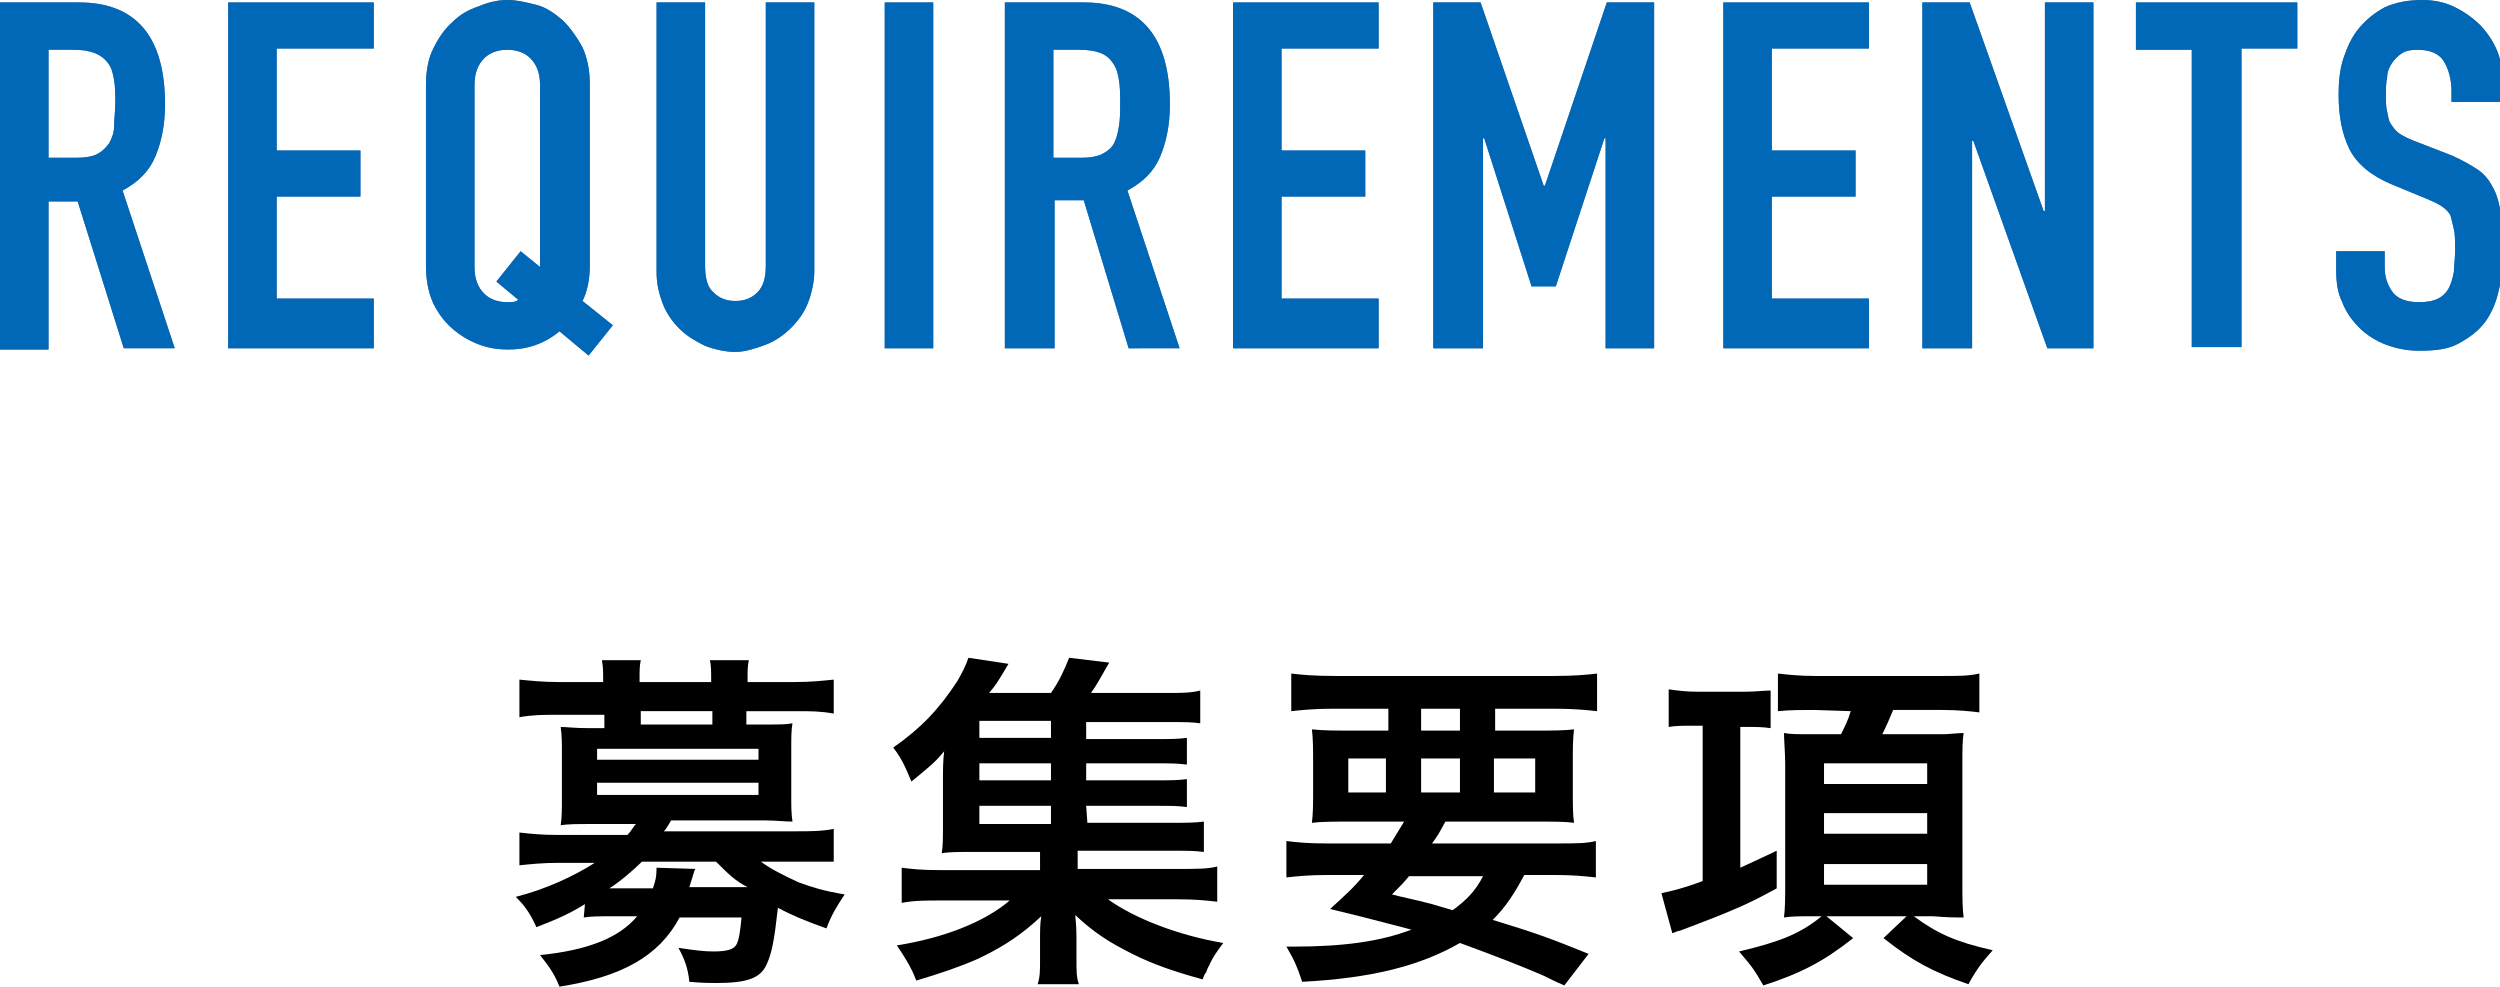 <?xml version="1.0" encoding="utf-8"?>
<!-- Generator: Adobe Illustrator 26.5.1, SVG Export Plug-In . SVG Version: 6.00 Build 0)  -->
<svg version="1.1" id="a" xmlns="http://www.w3.org/2000/svg" xmlns:xlink="http://www.w3.org/1999/xlink" x="0px" y="0px"
	 viewBox="0 0 206 81.3" style="enable-background:new 0 0 206 81.3;" xml:space="preserve">
<style type="text/css">
	.st0{fill:#6584BE;}
	.st1{fill:#0068B6;}
</style>
<g>
	<g>
		<path class="st0" d="M0,28.7V0.2h6.5c4.7,0,7.1,2.8,7.1,8.4c0,1.7-0.3,3.1-0.8,4.3c-0.5,1.2-1.4,2.1-2.7,2.8l4.3,13h-4.2L6.4,16.6
			H4v12.2H0z M4,4.1V13h2.3C7,13,7.6,12.9,8,12.7c0.4-0.2,0.7-0.5,1-0.9c0.2-0.4,0.4-0.8,0.4-1.4s0.1-1.2,0.1-1.9s0-1.3-0.1-1.9
			s-0.2-1-0.5-1.4C8.4,4.5,7.5,4.1,6.1,4.1L4,4.1L4,4.1z"/>
		<path class="st0" d="M18.8,28.7V0.2h12v3.8h-8v8.4h6.9v3.8h-6.9v8.4h8v4.1H18.8z"/>
		<path class="st0" d="M35.1,7c0-1.2,0.2-2.2,0.6-3s0.9-1.6,1.6-2.2c0.6-0.6,1.3-1,2.2-1.3C40.2,0.2,41,0,41.8,0s1.6,0.2,2.4,0.4
			s1.5,0.7,2.2,1.3C47,2.3,47.5,3,48,3.9c0.4,0.9,0.6,1.9,0.6,3v15c0,1.1-0.2,2.1-0.6,2.9l2.5,2l-2,2.5l-2.4-2
			c-1.2,1-2.6,1.5-4.2,1.5c-0.8,0-1.6-0.1-2.4-0.4s-1.5-0.7-2.2-1.3c-0.7-0.6-1.2-1.3-1.6-2.1c-0.4-0.9-0.6-1.9-0.6-3.1L35.1,7
			L35.1,7z M39.1,22c0,1,0.3,1.7,0.8,2.2c0.5,0.5,1.2,0.7,1.9,0.7c0.4,0,0.7,0,0.9-0.2l-1.8-1.5l2-2.5l1.6,1.3V7
			c0-1-0.3-1.7-0.8-2.2c-0.5-0.5-1.2-0.7-1.9-0.7s-1.4,0.2-1.9,0.7S39.1,6,39.1,7L39.1,22L39.1,22z"/>
		<path class="st0" d="M67.1,0.2v22.1c0,0.9-0.2,1.8-0.5,2.6c-0.3,0.8-0.8,1.5-1.4,2.1c-0.6,0.6-1.3,1.1-2.1,1.4S61.4,29,60.6,29
			s-1.7-0.2-2.5-0.5c-0.8-0.4-1.5-0.8-2.1-1.4c-0.6-0.6-1.1-1.3-1.4-2.1c-0.3-0.8-0.5-1.6-0.5-2.6V0.2h4v21.7c0,1,0.2,1.8,0.7,2.2
			c0.5,0.5,1.1,0.7,1.8,0.7s1.3-0.2,1.8-0.7s0.7-1.2,0.7-2.2V0.2H67.1z"/>
		<path class="st0" d="M72.9,28.7V0.2h4v28.5H72.9z"/>
		<path class="st0" d="M82.8,28.7V0.2h6.5c4.7,0,7.1,2.8,7.1,8.4c0,1.7-0.3,3.1-0.8,4.3c-0.5,1.2-1.4,2.1-2.7,2.8l4.3,13H93
			l-3.7-12.2h-2.4v12.2H82.8L82.8,28.7z M86.8,4.1V13h2.3c0.7,0,1.3-0.1,1.7-0.3c0.4-0.2,0.8-0.5,1-0.9c0.2-0.4,0.3-0.8,0.4-1.4
			s0.1-1.2,0.1-1.9s0-1.3-0.1-1.9s-0.2-1-0.5-1.4c-0.5-0.8-1.4-1.1-2.8-1.1L86.8,4.1L86.8,4.1z"/>
		<path class="st0" d="M101.6,28.7V0.2h12v3.8h-8v8.4h6.9v3.8h-6.9v8.4h8v4.1H101.6z"/>
		<path class="st0" d="M118.1,28.7V0.2h3.9l5.2,15.1h0.1l5.1-15.1h3.9v28.5h-4V11.4h-0.1l-4,12.2h-2l-3.9-12.2h-0.1v17.3H118.1
			L118.1,28.7z"/>
		<path class="st0" d="M142,28.7V0.2h12v3.8h-8v8.4h6.9v3.8H146v8.4h8v4.1H142z"/>
		<path class="st0" d="M158.4,28.7V0.2h3.9l6.1,17.2h0.1V0.2h4v28.5h-3.8l-6.1-17.1h-0.1v17.1H158.4L158.4,28.7z"/>
		<path class="st0" d="M180.6,28.7V4.1H176V0.2h13.3v3.8h-4.6v24.6H180.6L180.6,28.7z"/>
		<path class="st0" d="M206,8.4h-4V7.5c0-0.9-0.2-1.7-0.6-2.4s-1.2-1-2.2-1c-0.6,0-1,0.1-1.3,0.3s-0.6,0.5-0.8,0.8
			c-0.2,0.3-0.4,0.7-0.4,1.2c-0.1,0.4-0.1,0.9-0.1,1.4c0,0.6,0,1,0.1,1.4s0.1,0.7,0.3,1s0.4,0.6,0.7,0.8s0.7,0.4,1.2,0.6l3.1,1.2
			c0.9,0.4,1.6,0.8,2.2,1.2s1,1,1.3,1.6c0.3,0.6,0.5,1.4,0.6,2.2c0.1,0.8,0.2,1.7,0.2,2.8c0,1.2-0.1,2.3-0.4,3.3
			c-0.2,1-0.6,1.9-1.1,2.6c-0.6,0.8-1.3,1.3-2.2,1.8s-2,0.6-3.3,0.6c-1,0-1.9-0.2-2.7-0.5s-1.6-0.8-2.2-1.4
			c-0.6-0.6-1.1-1.3-1.4-2.1c-0.4-0.8-0.5-1.7-0.5-2.7v-1.5h4V22c0,0.8,0.2,1.4,0.6,2s1.2,0.9,2.2,0.9c0.7,0,1.2-0.1,1.6-0.3
			c0.4-0.2,0.7-0.5,0.9-0.9s0.3-0.8,0.4-1.3c0-0.5,0.1-1.1,0.1-1.7c0-0.8,0-1.4-0.1-1.8s-0.2-0.9-0.3-1.2c-0.2-0.3-0.4-0.5-0.7-0.7
			c-0.3-0.2-0.7-0.4-1.2-0.6l-2.9-1.2c-1.7-0.7-2.9-1.7-3.5-2.9c-0.6-1.2-0.9-2.7-0.9-4.5c0-1.1,0.1-2.1,0.4-3s0.7-1.8,1.3-2.5
			c0.6-0.7,1.2-1.2,2.1-1.7c0.9-0.4,1.9-0.6,3.1-0.6c1,0,1.9,0.2,2.7,0.6s1.5,0.9,2.1,1.5c1.2,1.3,1.8,2.7,1.8,4.4L206,8.4L206,8.4z
			"/>
	</g>
	<g>
		<path class="st1" d="M0,28.7V0.2h6.5c4.7,0,7.1,2.8,7.1,8.4c0,1.7-0.3,3.1-0.8,4.3c-0.5,1.2-1.4,2.1-2.7,2.8l4.3,13h-4.2L6.4,16.6
			H4v12.2H0z M4,4.1V13h2.3C7,13,7.6,12.9,8,12.7c0.4-0.2,0.7-0.5,1-0.9c0.2-0.4,0.4-0.8,0.4-1.4s0.1-1.2,0.1-1.9s0-1.3-0.1-1.9
			s-0.2-1-0.5-1.4C8.4,4.5,7.5,4.1,6.1,4.1L4,4.1L4,4.1z"/>
		<path class="st1" d="M18.8,28.7V0.2h12v3.8h-8v8.4h6.9v3.8h-6.9v8.4h8v4.1H18.8z"/>
		<path class="st1" d="M35.1,7c0-1.2,0.2-2.2,0.6-3s0.9-1.6,1.6-2.2c0.6-0.6,1.3-1,2.2-1.3C40.2,0.2,41,0,41.8,0s1.6,0.2,2.4,0.4
			s1.5,0.7,2.2,1.3C47,2.3,47.5,3,48,3.9c0.4,0.9,0.6,1.9,0.6,3v15c0,1.1-0.2,2.1-0.6,2.9l2.5,2l-2,2.5l-2.4-2
			c-1.2,1-2.6,1.5-4.2,1.5c-0.8,0-1.6-0.1-2.4-0.4s-1.5-0.7-2.2-1.3c-0.7-0.6-1.2-1.3-1.6-2.1c-0.4-0.9-0.6-1.9-0.6-3.1L35.1,7
			L35.1,7z M39.1,22c0,1,0.3,1.7,0.8,2.2c0.5,0.5,1.2,0.7,1.9,0.7c0.4,0,0.7,0,0.9-0.2l-1.8-1.5l2-2.5l1.6,1.3V7
			c0-1-0.3-1.7-0.8-2.2c-0.5-0.5-1.2-0.7-1.9-0.7s-1.4,0.2-1.9,0.7S39.1,6,39.1,7L39.1,22L39.1,22z"/>
		<path class="st1" d="M67.1,0.2v22.1c0,0.9-0.2,1.8-0.5,2.6c-0.3,0.8-0.8,1.5-1.4,2.1c-0.6,0.6-1.3,1.1-2.1,1.4S61.4,29,60.6,29
			s-1.7-0.2-2.5-0.5c-0.8-0.4-1.5-0.8-2.1-1.4c-0.6-0.6-1.1-1.3-1.4-2.1c-0.3-0.8-0.5-1.6-0.5-2.6V0.2h4v21.7c0,1,0.2,1.8,0.7,2.2
			c0.5,0.5,1.1,0.7,1.8,0.7s1.3-0.2,1.8-0.7s0.7-1.2,0.7-2.2V0.2H67.1z"/>
		<path class="st1" d="M72.9,28.7V0.2h4v28.5H72.9z"/>
		<path class="st1" d="M82.8,28.7V0.2h6.5c4.7,0,7.1,2.8,7.1,8.4c0,1.7-0.3,3.1-0.8,4.3c-0.5,1.2-1.4,2.1-2.7,2.8l4.3,13H93
			l-3.7-12.2h-2.4v12.2H82.8L82.8,28.7z M86.8,4.1V13h2.3c0.7,0,1.3-0.1,1.7-0.3c0.4-0.2,0.8-0.5,1-0.9c0.2-0.4,0.3-0.8,0.4-1.4
			s0.1-1.2,0.1-1.9s0-1.3-0.1-1.9s-0.2-1-0.5-1.4c-0.5-0.8-1.4-1.1-2.8-1.1L86.8,4.1L86.8,4.1z"/>
		<path class="st1" d="M101.6,28.7V0.2h12v3.8h-8v8.4h6.9v3.8h-6.9v8.4h8v4.1H101.6z"/>
		<path class="st1" d="M118.1,28.7V0.2h3.9l5.2,15.1h0.1l5.1-15.1h3.9v28.5h-4V11.4h-0.1l-4,12.2h-2l-3.9-12.2h-0.1v17.3H118.1
			L118.1,28.7z"/>
		<path class="st1" d="M142,28.7V0.2h12v3.8h-8v8.4h6.9v3.8H146v8.4h8v4.1H142z"/>
		<path class="st1" d="M158.4,28.7V0.2h3.9l6.1,17.2h0.1V0.2h4v28.5h-3.8l-6.1-17.1h-0.1v17.1H158.4L158.4,28.7z"/>
		<path class="st1" d="M180.6,28.7V4.1H176V0.2h13.3v3.8h-4.6v24.6H180.6L180.6,28.7z"/>
		<path class="st1" d="M206,8.4h-4V7.5c0-0.9-0.2-1.7-0.6-2.4s-1.2-1-2.2-1c-0.6,0-1,0.1-1.3,0.3s-0.6,0.5-0.8,0.8
			c-0.2,0.3-0.4,0.7-0.4,1.2c-0.1,0.4-0.1,0.9-0.1,1.4c0,0.6,0,1,0.1,1.4s0.1,0.7,0.3,1s0.4,0.6,0.7,0.8s0.7,0.4,1.2,0.6l3.1,1.2
			c0.9,0.4,1.6,0.8,2.2,1.2s1,1,1.3,1.6c0.3,0.6,0.5,1.4,0.6,2.2c0.1,0.8,0.2,1.7,0.2,2.8c0,1.2-0.1,2.3-0.4,3.3
			c-0.2,1-0.6,1.9-1.1,2.6c-0.6,0.8-1.3,1.3-2.2,1.8s-2,0.6-3.3,0.6c-1,0-1.9-0.2-2.7-0.5s-1.6-0.8-2.2-1.4
			c-0.6-0.6-1.1-1.3-1.4-2.1c-0.4-0.8-0.5-1.7-0.5-2.7v-1.5h4V22c0,0.8,0.2,1.4,0.6,2s1.2,0.9,2.2,0.9c0.7,0,1.2-0.1,1.6-0.3
			c0.4-0.2,0.7-0.5,0.9-0.9s0.3-0.8,0.4-1.3c0-0.5,0.1-1.1,0.1-1.7c0-0.8,0-1.4-0.1-1.8s-0.2-0.9-0.3-1.2c-0.2-0.3-0.4-0.5-0.7-0.7
			c-0.3-0.2-0.7-0.4-1.2-0.6l-2.9-1.2c-1.7-0.7-2.9-1.7-3.5-2.9c-0.6-1.2-0.9-2.7-0.9-4.5c0-1.1,0.1-2.1,0.4-3s0.7-1.8,1.3-2.5
			c0.6-0.7,1.2-1.2,2.1-1.7c0.9-0.4,1.9-0.6,3.1-0.6c1,0,1.9,0.2,2.7,0.6s1.5,0.9,2.1,1.5c1.2,1.3,1.8,2.7,1.8,4.4L206,8.4L206,8.4z
			"/>
	</g>
</g>
<g>
	<path d="M48.2,74.5c-1.3,0.8-2.2,1.2-4,1.9c-0.5-1.1-0.9-1.7-1.7-2.5c2.4-0.6,4.8-1.7,6.5-2.8h-3c-1.3,0-2.2,0.1-3.2,0.2v-2.7
		c0.9,0.1,1.8,0.2,3.2,0.2h5.7c0.3-0.3,0.5-0.7,0.7-0.9h-3.9c-0.9,0-1.7,0-2.3,0.1c0.1-0.7,0.1-1.3,0.1-2v-4.1c0-0.7,0-1.3-0.1-2
		c0.5,0,1.1,0.1,2.3,0.1h1.3v-1.1H46c-1.3,0-2.1,0-3.2,0.2V56c1,0.1,2,0.2,3.2,0.2h3.7V56c0-0.7,0-1-0.1-1.6h3.2
		c-0.1,0.5-0.1,0.8-0.1,1.6v0.2h5.9V56c0-0.7,0-1.1-0.1-1.6h3.2c-0.1,0.5-0.1,0.9-0.1,1.6v0.2h3.9c1.3,0,2.2-0.1,3.2-0.2v2.8
		c-1.1-0.2-1.8-0.2-3.2-0.2h-4v1.1h1.5c1.2,0,1.8,0,2.3-0.1c-0.1,0.6-0.1,1.2-0.1,2v4.1c0,0.8,0,1.3,0.1,2c-0.6,0-1.4-0.1-2.3-0.1
		h-7.7c-0.3,0.5-0.4,0.7-0.6,0.9h10.7c1.4,0,2.3,0,3.3-0.2v2.7C68,71,67.2,71,65.8,71h-3.1c0.8,0.6,1.8,1.1,3.1,1.7
		c1.1,0.4,2,0.7,3.8,1c-0.6,0.9-1.1,1.7-1.5,2.8c-1.7-0.6-2.9-1.1-4-1.7c-0.3,2.7-0.5,3.7-0.9,4.6c-0.5,1.2-1.6,1.6-4.2,1.6
		c-0.5,0-1.1,0-2.2-0.1c-0.1-1.1-0.4-1.9-0.9-2.8c1.3,0.2,2.1,0.3,2.9,0.3c1.2,0,1.7-0.2,1.9-0.6c0.2-0.4,0.3-1.1,0.4-2.2H56
		c-1.7,3.2-4.8,4.9-9.9,5.7c-0.4-1-0.8-1.6-1.6-2.6c3.9-0.4,6.5-1.4,8-3.2h-1.9c-1.1,0-1.9,0-2.5,0.1L48.2,74.5L48.2,74.5z
		 M49.2,62.6h13.3v-0.9H49.2V62.6z M49.2,65.5h13.3v-1H49.2V65.5z M52.9,71c-0.7,0.7-2,1.8-2.7,2.2h3.6c0.2-0.6,0.3-0.9,0.3-1.7
		l3.2,0.1c-0.1,0.1-0.2,0.6-0.5,1.5h4.8C60.6,72.6,60,72,59,71H52.9z M58.7,58.6h-5.9v1.1h5.9V58.6z"/>
	<path d="M89.6,67.8h6.8c1.3,0,2,0,2.8-0.1v2.5c-0.8-0.1-1.4-0.1-2.8-0.1h-7.6v1.5H97c1.7,0,2.5,0,3.3-0.2v2.9
		c-0.9-0.1-1.8-0.2-3.3-0.2h-5.7c2.2,1.6,5.9,3,9.5,3.6c-0.6,0.8-0.8,1.1-1.1,1.7c0,0.1-0.2,0.3-0.3,0.7c-0.1,0.1-0.2,0.3-0.3,0.6
		c-2.2-0.6-4-1.2-5.8-2.1c-2-1-3.2-1.8-4.7-3.2c0.1,1,0.1,1.6,0.1,1.9V79c0,1.1,0,1.5,0.2,2.1h-3.4c0.2-0.6,0.2-1.1,0.2-2v-1.7
		c0-0.7,0-1.3,0.1-1.9c-1.5,1.4-2.9,2.4-5.2,3.5c-1.6,0.7-3.1,1.2-5.1,1.8c-0.4-1.1-1-2-1.6-2.9c3.8-0.6,7.2-1.9,9.3-3.7h-5.6
		c-1.4,0-2.3,0-3.3,0.2v-2.9c0.8,0.1,1.5,0.2,3.3,0.2h8.1v-1.5H80c-1.1,0-1.7,0-2.4,0.1c0.1-0.6,0.1-1.3,0.1-2.3v-3.6
		c0-1,0-1.7,0.1-2.5c-0.8,1-1.5,1.5-2.7,2.5c-0.5-1.2-0.8-1.9-1.5-2.8c2.3-1.6,3.8-3.2,5.3-5.5c0.4-0.7,0.7-1.3,0.9-1.9l3.3,0.5
		c-1,1.7-1.1,1.8-1.6,2.4h5.1c0.7-1,1.1-1.9,1.5-2.9l3.3,0.4c-0.7,1.2-1,1.8-1.5,2.5h6.2c1.3,0,2,0,2.8-0.2v2.7
		c-0.7-0.1-1.3-0.1-2.4-0.1h-7v1.4h5.6c1.4,0,1.9,0,2.7-0.1V63c-0.9-0.1-1.2-0.1-2.7-0.1h-5.6v1.4h5.6c1.4,0,1.9,0,2.7-0.1v2.3
		c-0.8-0.1-1.2-0.1-2.7-0.1h-5.6L89.6,67.8L89.6,67.8z M86.6,59.4h-5.9v1.4h5.9C86.6,60.8,86.6,59.4,86.6,59.4z M86.6,62.9h-5.9v1.4
		h5.9C86.6,64.3,86.6,62.9,86.6,62.9z M80.7,66.4v1.5h5.9v-1.5H80.7z"/>
	<path d="M114.6,69.5c0.5-0.8,0.6-1,1.1-1.8h-4.3c-1.5,0-2.5,0-3.3,0.1c0.1-0.8,0.1-1.5,0.1-2.8v-2c0-1.3,0-2.1-0.1-2.9
		c1,0.1,1.8,0.1,3.2,0.1h3.1v-1.8h-4.7c-1.3,0-2.4,0.1-3.3,0.2v-3.1c0.8,0.1,1.9,0.2,3.6,0.2H128c1.7,0,2.8-0.1,3.6-0.2v3.1
		c-0.9-0.1-2-0.2-3.3-0.2h-5.1v1.8h3.3c1.5,0,2.3,0,3.2-0.1c-0.1,0.8-0.1,1.5-0.1,2.9v2c0,1.4,0,2.1,0.1,2.8
		c-0.7-0.1-1.6-0.1-3.3-0.1h-7.3c-0.6,1.1-0.6,1.1-1.1,1.8h10.2c1.7,0,2.5,0,3.3-0.2v3c-0.9-0.1-1.9-0.2-3.3-0.2h-2.6
		c-0.8,1.5-1.5,2.6-2.6,3.7c3.6,1.1,4.7,1.5,7.9,2.8l-2,2.6c-0.7-0.3-1.3-0.6-1.7-0.8c-1.6-0.7-3.9-1.6-6.9-2.7
		c-3.3,1.9-7.3,2.9-13,3.2c-0.4-1.2-0.6-1.7-1.3-2.9h0.6c4,0,7.1-0.4,9.7-1.4c-3.1-0.8-3.4-0.9-6.7-1.7c1.3-1.2,1.9-1.7,2.8-2.8
		h-3.1c-1.4,0-2.4,0.1-3.3,0.2v-3c0.8,0.1,1.7,0.2,3.3,0.2H114.6z M111.1,62.5v2.8h3.1v-2.8C114.3,62.5,111.1,62.5,111.1,62.5z
		 M116.1,72.2c-0.4,0.5-0.7,0.8-1.4,1.5c0.7,0.2,1.8,0.4,3.3,0.8c0.3,0.1,0.7,0.2,1.7,0.5c1.1-0.8,1.9-1.6,2.5-2.8
		C122.2,72.2,116.1,72.2,116.1,72.2z M117.1,60.2h3.2v-1.8h-3.2V60.2z M117.1,65.3h3.2v-2.8h-3.2V65.3z M123.1,65.3h3.4v-2.8h-3.4
		V65.3z"/>
	<path d="M139.5,59.8c-0.9,0-1.4,0-2,0.1v-3.1c0.7,0.1,1.4,0.2,2.5,0.2h3.7c0.9,0,1.7-0.1,2.2-0.1V60c-0.7-0.1-1.1-0.1-2-0.1h-0.5
		v11.6c0.9-0.4,1.5-0.7,3-1.4v3.1c-2.2,1.2-3.2,1.7-8,3.5c-0.1,0-0.1,0-0.6,0.2l-0.9-3.3c0.9-0.2,1.8-0.4,3.4-1V59.8L139.5,59.8
		L139.5,59.8z M149.5,58.5c-1,0-2,0-3,0.1v-3.1c0.9,0.1,1.8,0.2,3.1,0.2H160c1.5,0,2.2,0,3.1-0.2v3.2c-0.8-0.1-1.8-0.2-3.1-0.2h-4
		c-0.3,0.7-0.5,1.2-0.9,2h5.1c0.3,0,1.2-0.1,1.6-0.1c-0.1,0.7-0.1,1.4-0.1,2.5v9.8c0,1.1,0,2.1,0.1,2.9c-0.1,0-0.3,0-0.3,0
		c-0.2,0-1,0-2.2-0.1h-1.6c1.9,1.4,3.4,2.1,6.5,2.8c-0.8,0.9-1.3,1.5-2,2.8c-2.9-1-4.6-1.9-7-3.8l1.9-1.8h-6.6l2.2,1.8
		c-2.4,1.9-4.3,2.9-7.4,3.9c-0.7-1.2-0.8-1.4-2-2.8c3.4-0.8,5.1-1.5,6.8-2.9h-0.8c-1,0-1.7,0-2.3,0.1c0.1-0.7,0.1-1.8,0.1-2.8V63
		c0-0.9-0.1-2.1-0.1-2.6c0.5,0.1,1,0.1,2.4,0.1h2.3c0.3-0.6,0.6-1.2,0.8-1.9L149.5,58.5L149.5,58.5z M150.3,64.6h8.5v-1.7h-8.5V64.6
		z M150.3,68.7h8.5V67h-8.5V68.7z M150.3,72.9h8.5v-1.7h-8.5V72.9z"/>
</g>
</svg>

